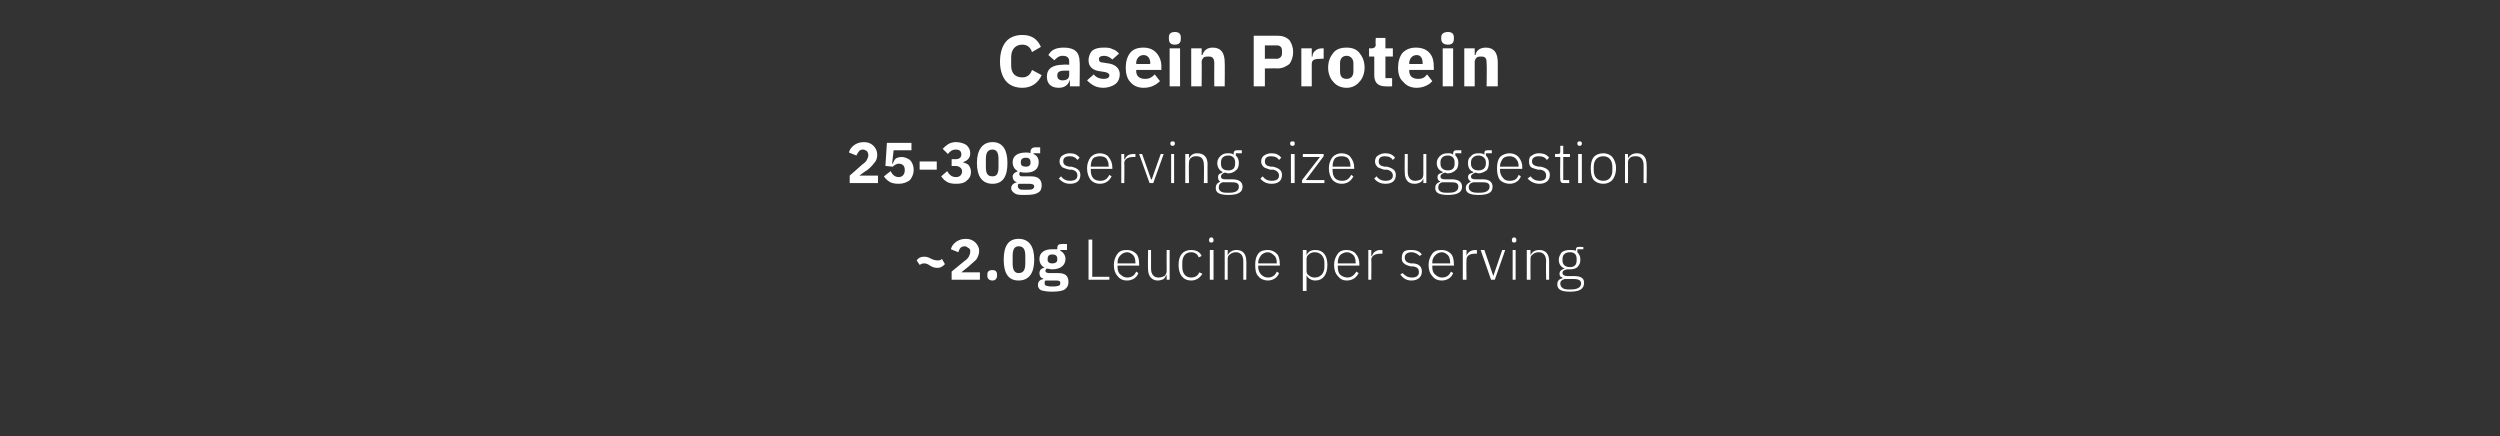 <?xml version="1.0" standalone="no"?><!DOCTYPE svg PUBLIC "-//W3C//DTD SVG 1.1//EN" "http://www.w3.org/Graphics/SVG/1.1/DTD/svg11.dtd"><svg xmlns="http://www.w3.org/2000/svg" version="1.1" width="336px" height="58.6px" viewBox="0 -4 336 58.6" style="top:-4px"><rect x="0" y="-4" width="336" height="58.6" fill="#333333" stroke="none"/>  <desc>Casein Protein 25 30g serving size suggestion ~2.0g Leucine per serving</desc>  <defs/>  <g id="Polygon115578">    <path d="M 127 31.5 C 127 31.5 126.6 30.8 126.6 30.8 C 126.4 31 126.2 31 126 31 C 125.7 31 125.4 30.9 125.2 30.8 C 124.8 30.6 124.6 30.5 124.2 30.5 C 123.7 30.5 123.4 30.7 123.2 31 C 123.2 31 123.6 31.6 123.6 31.6 C 123.8 31.5 123.9 31.4 124.2 31.4 C 124.5 31.4 124.7 31.5 125 31.7 C 125.3 31.9 125.6 32 126 32 C 126.5 32 126.8 31.7 127 31.5 Z M 131.7 32.6 L 129.2 32.6 C 129.2 32.6 130.17 31.83 130.2 31.8 C 130.5 31.5 130.9 31.2 131.2 30.9 C 131.4 30.6 131.6 30.2 131.6 29.7 C 131.6 29.3 131.4 28.9 131.1 28.6 C 130.8 28.3 130.4 28.1 129.8 28.1 C 129.2 28.1 128.8 28.3 128.5 28.5 C 128.1 28.8 127.9 29.1 127.8 29.5 C 127.8 29.5 128.8 29.9 128.8 29.9 C 128.9 29.7 128.9 29.5 129.1 29.3 C 129.2 29.2 129.4 29.1 129.7 29.1 C 129.8 29.1 130 29.2 130.1 29.3 C 130.3 29.4 130.4 29.5 130.4 29.7 C 130.4 29.7 130.4 29.8 130.4 29.8 C 130.4 30.1 130.3 30.3 130.2 30.5 C 130.1 30.7 129.9 30.9 129.6 31.1 C 129.56 31.12 127.9 32.5 127.9 32.5 L 127.9 33.6 L 131.7 33.6 L 131.7 32.6 Z M 134 33.1 C 134 33.1 134 32.9 134 32.9 C 134 32.5 133.8 32.3 133.4 32.3 C 132.9 32.3 132.7 32.5 132.7 32.9 C 132.7 32.9 132.7 33.1 132.7 33.1 C 132.7 33.4 132.9 33.7 133.4 33.7 C 133.8 33.7 134 33.4 134 33.1 Z M 139 30.9 C 139 29.1 138.3 28.1 136.9 28.1 C 135.5 28.1 134.9 29.1 134.9 30.9 C 134.9 32.7 135.5 33.7 136.9 33.7 C 138.3 33.7 139 32.7 139 30.9 Z M 136.1 31.4 C 136.1 31.4 136.1 30.4 136.1 30.4 C 136.1 29.6 136.3 29.1 136.9 29.1 C 137.6 29.1 137.8 29.6 137.8 30.4 C 137.8 30.4 137.8 31.4 137.8 31.4 C 137.8 32.2 137.6 32.7 136.9 32.7 C 136.3 32.7 136.1 32.2 136.1 31.4 Z M 142.2 32.7 C 142.2 32.7 141 32.7 141 32.7 C 140.7 32.7 140.5 32.6 140.5 32.4 C 140.5 32.3 140.6 32.1 140.7 32.1 C 140.9 32.1 141.2 32.2 141.4 32.2 C 142.6 32.2 143.2 31.6 143.2 30.8 C 143.2 30.3 142.9 29.9 142.5 29.7 C 142.47 29.66 142.5 29.6 142.5 29.6 L 143.4 29.6 L 143.4 28.8 C 143.4 28.8 142.72 28.77 142.7 28.8 C 142.3 28.8 142.1 28.9 142.1 29.4 C 142.1 29.4 142.1 29.5 142.1 29.5 C 141.9 29.5 141.7 29.5 141.4 29.5 C 140.3 29.5 139.7 30 139.7 30.8 C 139.7 31.3 139.9 31.7 140.4 32 C 140.4 32 140.4 32 140.4 32 C 140.2 32 140 32.1 139.9 32.2 C 139.8 32.3 139.7 32.5 139.7 32.7 C 139.7 33.1 139.9 33.4 140.2 33.4 C 140.2 33.4 140.2 33.5 140.2 33.5 C 139.8 33.6 139.5 33.8 139.5 34.3 C 139.5 34.6 139.6 34.8 139.9 35 C 140.2 35.1 140.7 35.2 141.4 35.2 C 142.2 35.2 142.8 35.1 143.1 34.9 C 143.5 34.6 143.6 34.3 143.6 33.9 C 143.6 33.1 143.2 32.7 142.2 32.7 Z M 142.3 34.4 C 142.2 34.4 142 34.5 141.7 34.5 C 141.7 34.5 141.2 34.5 141.2 34.5 C 140.9 34.5 140.7 34.4 140.6 34.4 C 140.4 34.3 140.4 34.2 140.4 34 C 140.4 33.9 140.4 33.8 140.5 33.7 C 140.5 33.7 141.9 33.7 141.9 33.7 C 142.4 33.7 142.5 33.8 142.5 34 C 142.5 34.2 142.5 34.3 142.3 34.4 Z M 140.8 30.9 C 140.8 30.9 140.8 30.8 140.8 30.8 C 140.8 30.4 141 30.2 141.4 30.2 C 141.9 30.2 142.1 30.4 142.1 30.8 C 142.1 30.8 142.1 30.9 142.1 30.9 C 142.1 31.2 141.9 31.4 141.4 31.4 C 141 31.4 140.8 31.2 140.8 30.9 Z M 149.1 33.6 L 149.1 33.2 L 146.8 33.2 L 146.8 28.2 L 146.3 28.2 L 146.3 33.6 L 149.1 33.6 Z M 153 32.7 C 153 32.7 152.7 32.5 152.7 32.5 C 152.5 33 152.1 33.3 151.5 33.3 C 151.1 33.3 150.8 33.1 150.6 32.9 C 150.3 32.7 150.2 32.3 150.2 31.9 C 150.2 31.89 150.2 31.7 150.2 31.7 L 153.1 31.7 C 153.1 31.7 153.12 31.49 153.1 31.5 C 153.1 30.9 153 30.4 152.7 30.1 C 152.4 29.8 152 29.6 151.5 29.6 C 150.9 29.6 150.5 29.7 150.2 30.1 C 149.9 30.5 149.7 31 149.7 31.6 C 149.7 32.3 149.9 32.8 150.2 33.1 C 150.5 33.5 150.9 33.7 151.5 33.7 C 152.2 33.7 152.8 33.3 153 32.7 Z M 152.3 30.3 C 152.5 30.5 152.6 30.9 152.6 31.3 C 152.65 31.3 152.6 31.4 152.6 31.4 L 150.2 31.4 C 150.2 31.4 150.2 31.32 150.2 31.3 C 150.2 30.9 150.3 30.6 150.6 30.3 C 150.8 30.1 151.1 29.9 151.5 29.9 C 151.8 29.9 152.1 30.1 152.3 30.3 Z M 156.8 33.6 L 157.2 33.6 L 157.2 29.6 L 156.8 29.6 C 156.8 29.6 156.78 32.41 156.8 32.4 C 156.8 32.7 156.7 32.9 156.5 33.1 C 156.3 33.2 156 33.3 155.7 33.3 C 155.1 33.3 154.7 32.9 154.7 32.1 C 154.7 32.09 154.7 29.6 154.7 29.6 L 154.3 29.6 C 154.3 29.6 154.26 32.18 154.3 32.2 C 154.3 33.1 154.8 33.7 155.6 33.7 C 155.9 33.7 156.2 33.6 156.4 33.5 C 156.6 33.3 156.7 33.1 156.7 33 C 156.75 32.96 156.8 33 156.8 33 L 156.8 33.6 Z M 161.6 32.8 C 161.6 32.8 161.2 32.6 161.2 32.6 C 161 33 160.7 33.3 160.1 33.3 C 159.3 33.3 158.9 32.7 158.9 31.9 C 158.9 31.9 158.9 31.3 158.9 31.3 C 158.9 30.5 159.3 29.9 160.1 29.9 C 160.6 29.9 161 30.2 161.1 30.6 C 161.1 30.6 161.5 30.4 161.5 30.4 C 161.3 29.9 160.8 29.6 160.1 29.6 C 159 29.6 158.4 30.3 158.4 31.6 C 158.4 32.9 159 33.7 160.1 33.7 C 160.8 33.7 161.3 33.3 161.6 32.8 Z M 163.1 28.3 C 163.1 28.3 163.1 28.2 163.1 28.2 C 163.1 28.1 163 27.9 162.8 27.9 C 162.6 27.9 162.5 28.1 162.5 28.2 C 162.5 28.2 162.5 28.3 162.5 28.3 C 162.5 28.5 162.6 28.6 162.8 28.6 C 163 28.6 163.1 28.5 163.1 28.3 Z M 162.6 33.6 L 163.1 33.6 L 163.1 29.6 L 162.6 29.6 L 162.6 33.6 Z M 165 33.6 C 165 33.6 165.01 30.82 165 30.8 C 165 30.5 165.1 30.3 165.3 30.2 C 165.5 30 165.8 29.9 166.1 29.9 C 166.7 29.9 167.1 30.3 167.1 31.1 C 167.09 31.13 167.1 33.6 167.1 33.6 L 167.5 33.6 C 167.5 33.6 167.53 31.05 167.5 31.1 C 167.5 30.1 167 29.6 166.2 29.6 C 165.6 29.6 165.2 29.9 165 30.3 C 165.03 30.27 165 30.3 165 30.3 L 165 29.6 L 164.6 29.6 L 164.6 33.6 L 165 33.6 Z M 171.9 32.7 C 171.9 32.7 171.6 32.5 171.6 32.5 C 171.4 33 171 33.3 170.4 33.3 C 170 33.3 169.7 33.1 169.5 32.9 C 169.3 32.7 169.1 32.3 169.1 31.9 C 169.13 31.89 169.1 31.7 169.1 31.7 L 172 31.7 C 172 31.7 172.05 31.49 172 31.5 C 172 30.9 171.9 30.4 171.6 30.1 C 171.3 29.8 170.9 29.6 170.4 29.6 C 169.9 29.6 169.4 29.7 169.1 30.1 C 168.8 30.5 168.7 31 168.7 31.6 C 168.7 32.3 168.8 32.8 169.1 33.1 C 169.4 33.5 169.9 33.7 170.4 33.7 C 171.1 33.7 171.7 33.3 171.9 32.7 Z M 171.2 30.3 C 171.5 30.5 171.6 30.9 171.6 31.3 C 171.57 31.3 171.6 31.4 171.6 31.4 L 169.1 31.4 C 169.1 31.4 169.13 31.32 169.1 31.3 C 169.1 30.9 169.3 30.6 169.5 30.3 C 169.7 30.1 170 29.9 170.4 29.9 C 170.7 29.9 171 30.1 171.2 30.3 Z M 175.1 35.1 L 175.6 35.1 L 175.6 33 C 175.6 33 175.6 32.96 175.6 33 C 175.8 33.4 176.2 33.7 176.8 33.7 C 177.8 33.7 178.4 32.9 178.4 31.6 C 178.4 30.3 177.8 29.6 176.8 29.6 C 176.2 29.6 175.8 29.8 175.6 30.3 C 175.6 30.28 175.6 30.3 175.6 30.3 L 175.6 29.6 L 175.1 29.6 L 175.1 35.1 Z M 175.9 33 C 175.7 32.9 175.6 32.7 175.6 32.4 C 175.6 32.4 175.6 30.8 175.6 30.8 C 175.6 30.6 175.7 30.3 175.9 30.2 C 176.1 30 176.4 29.9 176.7 29.9 C 177.5 29.9 178 30.5 178 31.3 C 178 31.3 178 31.9 178 31.9 C 178 32.7 177.5 33.3 176.7 33.3 C 176.4 33.3 176.1 33.2 175.9 33 Z M 182.6 32.7 C 182.6 32.7 182.3 32.5 182.3 32.5 C 182 33 181.6 33.3 181.1 33.3 C 180.7 33.3 180.3 33.1 180.1 32.9 C 179.9 32.7 179.8 32.3 179.8 31.9 C 179.78 31.89 179.8 31.7 179.8 31.7 L 182.7 31.7 C 182.7 31.7 182.7 31.49 182.7 31.5 C 182.7 30.9 182.5 30.4 182.2 30.1 C 182 29.8 181.5 29.6 181 29.6 C 180.5 29.6 180.1 29.7 179.8 30.1 C 179.5 30.5 179.3 31 179.3 31.6 C 179.3 32.3 179.5 32.8 179.8 33.1 C 180.1 33.5 180.5 33.7 181 33.7 C 181.8 33.7 182.3 33.3 182.6 32.7 Z M 181.9 30.3 C 182.1 30.5 182.2 30.9 182.2 31.3 C 182.22 31.3 182.2 31.4 182.2 31.4 L 179.8 31.4 C 179.8 31.4 179.78 31.32 179.8 31.3 C 179.8 30.9 179.9 30.6 180.1 30.3 C 180.3 30.1 180.7 29.9 181 29.9 C 181.4 29.9 181.7 30.1 181.9 30.3 Z M 184.3 33.6 C 184.3 33.6 184.33 30.89 184.3 30.9 C 184.3 30.4 184.8 30.1 185.5 30.1 C 185.45 30.08 185.8 30.1 185.8 30.1 L 185.8 29.6 C 185.8 29.6 185.54 29.64 185.5 29.6 C 184.9 29.6 184.5 30 184.4 30.4 C 184.36 30.35 184.3 30.4 184.3 30.4 L 184.3 29.6 L 183.9 29.6 L 183.9 33.6 L 184.3 33.6 Z M 191.1 32.5 C 191.1 31.9 190.8 31.5 190 31.4 C 190 31.4 189.6 31.4 189.6 31.4 C 189.1 31.3 188.8 31.1 188.8 30.6 C 188.8 30.2 189.1 29.9 189.7 29.9 C 190.2 29.9 190.6 30.2 190.8 30.4 C 190.8 30.4 191.1 30.2 191.1 30.2 C 190.8 29.8 190.4 29.6 189.7 29.6 C 189.3 29.6 189 29.6 188.7 29.8 C 188.5 30 188.4 30.3 188.4 30.7 C 188.4 31 188.5 31.3 188.7 31.4 C 188.9 31.6 189.2 31.7 189.6 31.8 C 189.6 31.8 189.9 31.8 189.9 31.8 C 190.5 31.9 190.7 32.1 190.7 32.6 C 190.7 33 190.4 33.3 189.8 33.3 C 189.2 33.3 188.9 33.1 188.5 32.7 C 188.5 32.7 188.2 32.9 188.2 32.9 C 188.6 33.4 189 33.7 189.7 33.7 C 190.6 33.7 191.1 33.2 191.1 32.5 Z M 195.3 32.7 C 195.3 32.7 195 32.5 195 32.5 C 194.8 33 194.4 33.3 193.8 33.3 C 193.4 33.3 193.1 33.1 192.9 32.9 C 192.6 32.7 192.5 32.3 192.5 31.9 C 192.51 31.89 192.5 31.7 192.5 31.7 L 195.4 31.7 C 195.4 31.7 195.43 31.49 195.4 31.5 C 195.4 30.9 195.3 30.4 195 30.1 C 194.7 29.8 194.3 29.6 193.8 29.6 C 193.2 29.6 192.8 29.7 192.5 30.1 C 192.2 30.5 192 31 192 31.6 C 192 32.3 192.2 32.8 192.5 33.1 C 192.8 33.5 193.2 33.7 193.8 33.7 C 194.5 33.7 195.1 33.3 195.3 32.7 Z M 194.6 30.3 C 194.8 30.5 194.9 30.9 194.9 31.3 C 194.95 31.3 194.9 31.4 194.9 31.4 L 192.5 31.4 C 192.5 31.4 192.51 31.32 192.5 31.3 C 192.5 30.9 192.6 30.6 192.9 30.3 C 193.1 30.1 193.4 29.9 193.8 29.9 C 194.1 29.9 194.4 30.1 194.6 30.3 Z M 197.1 33.6 C 197.1 33.6 197.06 30.89 197.1 30.9 C 197.1 30.4 197.5 30.1 198.2 30.1 C 198.18 30.08 198.5 30.1 198.5 30.1 L 198.5 29.6 C 198.5 29.6 198.27 29.64 198.3 29.6 C 197.6 29.6 197.2 30 197.1 30.4 C 197.09 30.35 197.1 30.4 197.1 30.4 L 197.1 29.6 L 196.6 29.6 L 196.6 33.6 L 197.1 33.6 Z M 200.4 33.6 L 200.9 33.6 L 202.3 29.6 L 201.9 29.6 L 200.7 33.1 L 200.7 33.1 L 199.5 29.6 L 199 29.6 L 200.4 33.6 Z M 203.8 28.3 C 203.8 28.3 203.8 28.2 203.8 28.2 C 203.8 28.1 203.7 27.9 203.5 27.9 C 203.3 27.9 203.2 28.1 203.2 28.2 C 203.2 28.2 203.2 28.3 203.2 28.3 C 203.2 28.5 203.3 28.6 203.5 28.6 C 203.7 28.6 203.8 28.5 203.8 28.3 Z M 203.3 33.6 L 203.7 33.6 L 203.7 29.6 L 203.3 29.6 L 203.3 33.6 Z M 205.7 33.6 C 205.7 33.6 205.68 30.82 205.7 30.8 C 205.7 30.5 205.8 30.3 206 30.2 C 206.2 30 206.5 29.9 206.8 29.9 C 207.4 29.9 207.8 30.3 207.8 31.1 C 207.76 31.13 207.8 33.6 207.8 33.6 L 208.2 33.6 C 208.2 33.6 208.2 31.05 208.2 31.1 C 208.2 30.1 207.7 29.6 206.9 29.6 C 206.2 29.6 205.9 29.9 205.7 30.3 C 205.71 30.27 205.7 30.3 205.7 30.3 L 205.7 29.6 L 205.2 29.6 L 205.2 33.6 L 205.7 33.6 Z M 211.5 33.1 C 211.5 33.1 210.6 33.1 210.6 33.1 C 210.2 33.1 210 32.9 210 32.7 C 210 32.4 210.2 32.3 210.6 32.2 C 210.7 32.2 210.8 32.2 211 32.2 C 211.4 32.2 211.8 32.1 212 31.9 C 212.3 31.6 212.4 31.3 212.4 30.9 C 212.4 30.5 212.3 30.2 212 29.9 C 212 29.91 212 29.5 212 29.5 L 212.8 29.5 L 212.8 29.2 C 212.8 29.2 212.13 29.15 212.1 29.2 C 211.9 29.2 211.8 29.3 211.8 29.6 C 211.8 29.6 211.8 29.7 211.8 29.7 C 211.5 29.6 211.3 29.6 211 29.6 C 210.5 29.6 210.2 29.7 209.9 29.9 C 209.7 30.2 209.5 30.5 209.5 30.9 C 209.5 31.5 209.8 31.9 210.3 32.1 C 210.3 32.1 210.3 32.1 210.3 32.1 C 209.9 32.2 209.6 32.4 209.6 32.8 C 209.6 33.1 209.7 33.2 210 33.3 C 210 33.3 210 33.4 210 33.4 C 209.5 33.5 209.3 33.8 209.3 34.2 C 209.3 34.9 209.8 35.2 211 35.2 C 212.2 35.2 212.9 34.9 212.9 34 C 212.9 33.4 212.5 33.1 211.5 33.1 Z M 211.2 34.9 C 211.2 34.9 210.7 34.9 210.7 34.9 C 210 34.9 209.7 34.5 209.7 34.1 C 209.7 33.8 209.9 33.6 210.3 33.5 C 210.3 33.5 211.5 33.5 211.5 33.5 C 212.2 33.5 212.5 33.7 212.5 34.1 C 212.5 34.6 212 34.9 211.2 34.9 Z M 210 31 C 210 31 210 30.8 210 30.8 C 210 30.2 210.4 29.9 211 29.9 C 211.6 29.9 211.9 30.2 211.9 30.8 C 211.9 30.8 211.9 31 211.9 31 C 211.9 31.6 211.6 31.9 211 31.9 C 210.4 31.9 210 31.6 210 31 Z " stroke="none" fill="#fff"/>  </g>  <g id="Polygon115577">    <path d="M 118 19.6 L 115.5 19.6 C 115.5 19.6 116.49 18.86 116.5 18.9 C 116.9 18.6 117.2 18.3 117.5 17.9 C 117.8 17.6 117.9 17.2 117.9 16.8 C 117.9 16.3 117.7 15.9 117.4 15.6 C 117.1 15.3 116.7 15.1 116.1 15.1 C 115.5 15.1 115.1 15.3 114.8 15.5 C 114.4 15.8 114.2 16.1 114.1 16.5 C 114.1 16.5 115.1 16.9 115.1 16.9 C 115.2 16.7 115.3 16.5 115.4 16.4 C 115.5 16.2 115.7 16.1 116 16.1 C 116.2 16.1 116.3 16.2 116.5 16.3 C 116.6 16.4 116.7 16.6 116.7 16.8 C 116.7 16.8 116.7 16.9 116.7 16.9 C 116.7 17.1 116.6 17.3 116.5 17.5 C 116.4 17.7 116.2 17.9 115.9 18.1 C 115.88 18.14 114.2 19.6 114.2 19.6 L 114.2 20.6 L 118 20.6 L 118 19.6 Z M 122.5 15.2 L 119.2 15.2 L 119 18.3 C 119 18.3 119.96 18.41 120 18.4 C 120.1 18.3 120.4 18 120.8 18 C 121.3 18 121.6 18.3 121.6 18.8 C 121.6 18.8 121.6 18.9 121.6 18.9 C 121.6 19.4 121.3 19.8 120.8 19.8 C 120.2 19.8 119.9 19.4 119.7 19 C 119.7 19 118.8 19.7 118.8 19.7 C 119 20 119.2 20.2 119.5 20.4 C 119.8 20.6 120.2 20.7 120.8 20.7 C 121.4 20.7 121.9 20.5 122.3 20.2 C 122.6 19.8 122.8 19.4 122.8 18.8 C 122.8 18.3 122.6 17.8 122.3 17.5 C 122 17.3 121.6 17.1 121.2 17.1 C 120.8 17.1 120.6 17.2 120.4 17.3 C 120.2 17.5 120.1 17.7 120 18 C 120.01 17.95 119.9 18 119.9 18 L 120.1 16.2 L 122.5 16.2 L 122.5 15.2 Z M 125.9 18.8 L 125.9 17.7 L 123.6 17.7 L 123.6 18.8 L 125.9 18.8 Z M 127.9 17.4 L 127.9 18.3 C 127.9 18.3 128.36 18.33 128.4 18.3 C 128.9 18.3 129.3 18.6 129.3 19 C 129.3 19 129.3 19 129.3 19 C 129.3 19.5 129 19.8 128.5 19.8 C 127.9 19.8 127.6 19.5 127.3 19 C 127.3 19 126.5 19.7 126.5 19.7 C 126.7 20 126.9 20.2 127.2 20.4 C 127.5 20.6 127.9 20.7 128.5 20.7 C 129.1 20.7 129.6 20.6 129.9 20.3 C 130.3 20 130.5 19.6 130.5 19.1 C 130.5 18.8 130.4 18.5 130.2 18.2 C 130 18 129.7 17.9 129.4 17.8 C 129.4 17.8 129.4 17.8 129.4 17.8 C 129.7 17.7 129.9 17.6 130.1 17.4 C 130.3 17.2 130.4 16.9 130.4 16.6 C 130.4 16.1 130.2 15.8 129.9 15.5 C 129.6 15.3 129.1 15.1 128.5 15.1 C 128.1 15.1 127.7 15.2 127.4 15.4 C 127.1 15.6 126.9 15.8 126.7 16 C 126.7 16 127.4 16.7 127.4 16.7 C 127.7 16.3 128 16.1 128.5 16.1 C 128.9 16.1 129.2 16.3 129.2 16.7 C 129.2 16.7 129.2 16.8 129.2 16.8 C 129.2 17.1 129 17.4 128.4 17.4 C 128.38 17.37 127.9 17.4 127.9 17.4 Z M 135.4 17.9 C 135.4 16.2 134.8 15.1 133.4 15.1 C 132 15.1 131.3 16.2 131.3 17.9 C 131.3 19.7 132 20.7 133.4 20.7 C 134.8 20.7 135.4 19.7 135.4 17.9 Z M 132.5 18.4 C 132.5 18.4 132.5 17.4 132.5 17.4 C 132.5 16.6 132.7 16.1 133.4 16.1 C 134 16.1 134.2 16.6 134.2 17.4 C 134.2 17.4 134.2 18.4 134.2 18.4 C 134.2 19.3 134 19.7 133.4 19.7 C 132.7 19.7 132.5 19.3 132.5 18.4 Z M 138.6 19.7 C 138.6 19.7 137.4 19.7 137.4 19.7 C 137.1 19.7 137 19.6 137 19.4 C 137 19.3 137 19.2 137.1 19.1 C 137.4 19.2 137.6 19.2 137.9 19.2 C 139 19.2 139.6 18.7 139.6 17.8 C 139.6 17.3 139.4 16.9 138.9 16.7 C 138.89 16.69 138.9 16.6 138.9 16.6 L 139.8 16.6 L 139.8 15.8 C 139.8 15.8 139.15 15.8 139.1 15.8 C 138.8 15.8 138.5 16 138.5 16.4 C 138.5 16.4 138.5 16.6 138.5 16.6 C 138.3 16.5 138.1 16.5 137.9 16.5 C 136.7 16.5 136.1 17 136.1 17.8 C 136.1 18.4 136.4 18.8 136.8 19 C 136.8 19 136.8 19 136.8 19 C 136.7 19.1 136.5 19.1 136.3 19.3 C 136.2 19.4 136.1 19.5 136.1 19.7 C 136.1 20.1 136.3 20.4 136.7 20.5 C 136.7 20.5 136.7 20.5 136.7 20.5 C 136.2 20.6 135.9 20.9 135.9 21.3 C 135.9 21.6 136.1 21.8 136.4 22 C 136.7 22.2 137.1 22.2 137.8 22.2 C 138.7 22.2 139.2 22.1 139.5 21.9 C 139.9 21.7 140 21.3 140 20.9 C 140 20.2 139.6 19.7 138.6 19.7 Z M 138.8 21.4 C 138.6 21.5 138.4 21.5 138.1 21.5 C 138.1 21.5 137.6 21.5 137.6 21.5 C 137.3 21.5 137.1 21.5 137 21.4 C 136.9 21.3 136.8 21.2 136.8 21.1 C 136.8 20.9 136.8 20.8 136.9 20.7 C 136.9 20.7 138.3 20.7 138.3 20.7 C 138.8 20.7 139 20.8 139 21.1 C 139 21.2 138.9 21.3 138.8 21.4 Z M 137.2 17.9 C 137.2 17.9 137.2 17.8 137.2 17.8 C 137.2 17.4 137.4 17.2 137.9 17.2 C 138.3 17.2 138.5 17.4 138.5 17.8 C 138.5 17.8 138.5 17.9 138.5 17.9 C 138.5 18.2 138.3 18.4 137.9 18.4 C 137.4 18.4 137.2 18.2 137.2 17.9 Z M 145.2 19.5 C 145.2 18.9 144.8 18.6 144 18.4 C 144 18.4 143.7 18.4 143.7 18.4 C 143.2 18.3 142.9 18.1 142.9 17.7 C 142.9 17.2 143.2 17 143.8 17 C 144.3 17 144.6 17.2 144.8 17.5 C 144.8 17.5 145.1 17.2 145.1 17.2 C 144.8 16.8 144.4 16.6 143.8 16.6 C 143.4 16.6 143.1 16.7 142.8 16.9 C 142.6 17 142.4 17.3 142.4 17.7 C 142.4 18.1 142.6 18.3 142.8 18.5 C 143 18.6 143.3 18.7 143.7 18.8 C 143.7 18.8 144 18.8 144 18.8 C 144.6 18.9 144.8 19.2 144.8 19.6 C 144.8 20.1 144.4 20.3 143.8 20.3 C 143.3 20.3 142.9 20.1 142.6 19.7 C 142.6 19.7 142.3 20 142.3 20 C 142.7 20.4 143.1 20.7 143.8 20.7 C 144.7 20.7 145.2 20.3 145.2 19.5 Z M 149.4 19.7 C 149.4 19.7 149.1 19.5 149.1 19.5 C 148.8 20.1 148.4 20.3 147.9 20.3 C 147.5 20.3 147.1 20.2 146.9 19.9 C 146.7 19.7 146.6 19.3 146.6 18.9 C 146.59 18.92 146.6 18.7 146.6 18.7 L 149.5 18.7 C 149.5 18.7 149.5 18.52 149.5 18.5 C 149.5 17.9 149.3 17.5 149 17.1 C 148.8 16.8 148.3 16.6 147.8 16.6 C 147.3 16.6 146.9 16.8 146.6 17.1 C 146.3 17.5 146.1 18 146.1 18.6 C 146.1 19.3 146.3 19.8 146.6 20.2 C 146.9 20.5 147.3 20.7 147.8 20.7 C 148.6 20.7 149.1 20.3 149.4 19.7 Z M 148.7 17.3 C 148.9 17.6 149 17.9 149 18.3 C 149.03 18.33 149 18.4 149 18.4 L 146.6 18.4 C 146.6 18.4 146.59 18.35 146.6 18.4 C 146.6 17.9 146.7 17.6 146.9 17.3 C 147.1 17.1 147.5 17 147.8 17 C 148.2 17 148.5 17.1 148.7 17.3 Z M 151.1 20.6 C 151.1 20.6 151.14 17.92 151.1 17.9 C 151.1 17.4 151.6 17.1 152.3 17.1 C 152.26 17.1 152.6 17.1 152.6 17.1 L 152.6 16.7 C 152.6 16.7 152.34 16.67 152.3 16.7 C 151.7 16.7 151.3 17 151.2 17.4 C 151.17 17.38 151.1 17.4 151.1 17.4 L 151.1 16.7 L 150.7 16.7 L 150.7 20.6 L 151.1 20.6 Z M 154.5 20.6 L 155 20.6 L 156.4 16.7 L 156 16.7 L 154.8 20.1 L 154.7 20.1 L 153.5 16.7 L 153.1 16.7 L 154.5 20.6 Z M 157.9 15.3 C 157.9 15.3 157.9 15.2 157.9 15.2 C 157.9 15.1 157.8 15 157.6 15 C 157.4 15 157.3 15.1 157.3 15.2 C 157.3 15.2 157.3 15.3 157.3 15.3 C 157.3 15.5 157.4 15.6 157.6 15.6 C 157.8 15.6 157.9 15.5 157.9 15.3 Z M 157.4 20.6 L 157.8 20.6 L 157.8 16.7 L 157.4 16.7 L 157.4 20.6 Z M 159.8 20.6 C 159.8 20.6 159.76 17.84 159.8 17.8 C 159.8 17.6 159.9 17.3 160.1 17.2 C 160.3 17 160.6 17 160.8 17 C 161.5 17 161.8 17.4 161.8 18.2 C 161.84 18.16 161.8 20.6 161.8 20.6 L 162.3 20.6 C 162.3 20.6 162.28 18.08 162.3 18.1 C 162.3 17.1 161.8 16.6 160.9 16.6 C 160.3 16.6 160 16.9 159.8 17.3 C 159.78 17.3 159.8 17.3 159.8 17.3 L 159.8 16.7 L 159.3 16.7 L 159.3 20.6 L 159.8 20.6 Z M 165.6 20.1 C 165.6 20.1 164.7 20.1 164.7 20.1 C 164.3 20.1 164.1 20 164.1 19.7 C 164.1 19.5 164.3 19.3 164.6 19.2 C 164.8 19.2 164.9 19.3 165.1 19.3 C 165.5 19.3 165.9 19.1 166.1 18.9 C 166.4 18.7 166.5 18.3 166.5 17.9 C 166.5 17.5 166.4 17.2 166.1 16.9 C 166.08 16.94 166.1 16.6 166.1 16.6 L 166.9 16.6 L 166.9 16.2 C 166.9 16.2 166.2 16.18 166.2 16.2 C 166 16.2 165.8 16.3 165.8 16.6 C 165.8 16.6 165.8 16.8 165.8 16.8 C 165.6 16.6 165.3 16.6 165 16.6 C 164.6 16.6 164.3 16.7 164 17 C 163.8 17.2 163.6 17.5 163.6 17.9 C 163.6 18.5 163.9 18.9 164.3 19.1 C 164.3 19.1 164.3 19.2 164.3 19.2 C 164 19.3 163.7 19.4 163.7 19.8 C 163.7 20.1 163.8 20.3 164 20.4 C 164 20.4 164 20.4 164 20.4 C 163.6 20.6 163.4 20.8 163.4 21.3 C 163.4 21.9 163.9 22.2 165.1 22.2 C 166.3 22.2 167 21.9 167 21.1 C 167 20.5 166.6 20.1 165.6 20.1 Z M 165.3 21.9 C 165.3 21.9 164.8 21.9 164.8 21.9 C 164.1 21.9 163.8 21.6 163.8 21.2 C 163.8 20.8 164 20.6 164.3 20.5 C 164.3 20.5 165.6 20.5 165.6 20.5 C 166.3 20.5 166.5 20.7 166.5 21.1 C 166.5 21.6 166.1 21.9 165.3 21.9 Z M 164.1 18 C 164.1 18 164.1 17.8 164.1 17.8 C 164.1 17.3 164.4 16.9 165.1 16.9 C 165.7 16.9 166 17.3 166 17.8 C 166 17.8 166 18 166 18 C 166 18.6 165.7 18.9 165.1 18.9 C 164.4 18.9 164.1 18.6 164.1 18 Z M 172.3 19.5 C 172.3 18.9 171.9 18.6 171.1 18.4 C 171.1 18.4 170.8 18.4 170.8 18.4 C 170.2 18.3 170 18.1 170 17.7 C 170 17.2 170.3 17 170.8 17 C 171.4 17 171.7 17.2 171.9 17.5 C 171.9 17.5 172.2 17.2 172.2 17.2 C 171.9 16.8 171.5 16.6 170.9 16.6 C 170.5 16.6 170.2 16.7 169.9 16.9 C 169.7 17 169.5 17.3 169.5 17.7 C 169.5 18.1 169.7 18.3 169.9 18.5 C 170.1 18.6 170.4 18.7 170.7 18.8 C 170.7 18.8 171.1 18.8 171.1 18.8 C 171.6 18.9 171.9 19.2 171.9 19.6 C 171.9 20.1 171.5 20.3 170.9 20.3 C 170.4 20.3 170 20.1 169.7 19.7 C 169.7 19.7 169.4 20 169.4 20 C 169.7 20.4 170.2 20.7 170.9 20.7 C 171.8 20.7 172.3 20.3 172.3 19.5 Z M 174 15.3 C 174 15.3 174 15.2 174 15.2 C 174 15.1 174 15 173.7 15 C 173.5 15 173.4 15.1 173.4 15.2 C 173.4 15.2 173.4 15.3 173.4 15.3 C 173.4 15.5 173.5 15.6 173.7 15.6 C 174 15.6 174 15.5 174 15.3 Z M 173.5 20.6 L 174 20.6 L 174 16.7 L 173.5 16.7 L 173.5 20.6 Z M 178 20.6 L 178 20.2 L 175.5 20.2 L 177.9 17 L 177.9 16.7 L 175.1 16.7 L 175.1 17.1 L 177.4 17.1 L 175 20.2 L 175 20.6 L 178 20.6 Z M 181.9 19.7 C 181.9 19.7 181.6 19.5 181.6 19.5 C 181.3 20.1 180.9 20.3 180.4 20.3 C 180 20.3 179.6 20.2 179.4 19.9 C 179.2 19.7 179.1 19.3 179.1 18.9 C 179.07 18.92 179.1 18.7 179.1 18.7 L 182 18.7 C 182 18.7 181.99 18.52 182 18.5 C 182 17.9 181.8 17.5 181.5 17.1 C 181.3 16.8 180.8 16.6 180.3 16.6 C 179.8 16.6 179.4 16.8 179.1 17.1 C 178.8 17.5 178.6 18 178.6 18.6 C 178.6 19.3 178.8 19.8 179.1 20.2 C 179.4 20.5 179.8 20.7 180.3 20.7 C 181.1 20.7 181.6 20.3 181.9 19.7 Z M 181.2 17.3 C 181.4 17.6 181.5 17.9 181.5 18.3 C 181.51 18.33 181.5 18.4 181.5 18.4 L 179.1 18.4 C 179.1 18.4 179.07 18.35 179.1 18.4 C 179.1 17.9 179.2 17.6 179.4 17.3 C 179.6 17.1 179.9 17 180.3 17 C 180.7 17 181 17.1 181.2 17.3 Z M 187.6 19.5 C 187.6 18.9 187.2 18.6 186.4 18.4 C 186.4 18.4 186.1 18.4 186.1 18.4 C 185.5 18.3 185.3 18.1 185.3 17.7 C 185.3 17.2 185.6 17 186.1 17 C 186.7 17 187 17.2 187.2 17.5 C 187.2 17.5 187.5 17.2 187.5 17.2 C 187.2 16.8 186.8 16.6 186.2 16.6 C 185.8 16.6 185.5 16.7 185.2 16.9 C 185 17 184.8 17.3 184.8 17.7 C 184.8 18.1 185 18.3 185.2 18.5 C 185.4 18.6 185.7 18.7 186 18.8 C 186 18.8 186.4 18.8 186.4 18.8 C 186.9 18.9 187.2 19.2 187.2 19.6 C 187.2 20.1 186.8 20.3 186.2 20.3 C 185.7 20.3 185.3 20.1 185 19.7 C 185 19.7 184.7 20 184.7 20 C 185 20.4 185.5 20.7 186.2 20.7 C 187.1 20.7 187.6 20.3 187.6 19.5 Z M 191.3 20.6 L 191.7 20.6 L 191.7 16.7 L 191.3 16.7 C 191.3 16.7 191.29 19.44 191.3 19.4 C 191.3 19.7 191.2 20 191 20.1 C 190.8 20.2 190.5 20.3 190.2 20.3 C 189.6 20.3 189.2 19.9 189.2 19.1 C 189.21 19.12 189.2 16.7 189.2 16.7 L 188.8 16.7 C 188.8 16.7 188.77 19.21 188.8 19.2 C 188.8 20.2 189.3 20.7 190.1 20.7 C 190.5 20.7 190.7 20.6 190.9 20.5 C 191.1 20.4 191.2 20.2 191.3 20 C 191.26 19.99 191.3 20 191.3 20 L 191.3 20.6 Z M 195.1 20.1 C 195.1 20.1 194.2 20.1 194.2 20.1 C 193.8 20.1 193.6 20 193.6 19.7 C 193.6 19.5 193.8 19.3 194.2 19.2 C 194.3 19.2 194.4 19.3 194.6 19.3 C 195 19.3 195.4 19.1 195.6 18.9 C 195.9 18.7 196 18.3 196 17.9 C 196 17.5 195.9 17.2 195.6 16.9 C 195.59 16.94 195.6 16.6 195.6 16.6 L 196.4 16.6 L 196.4 16.2 C 196.4 16.2 195.71 16.18 195.7 16.2 C 195.5 16.2 195.3 16.3 195.3 16.6 C 195.3 16.6 195.3 16.8 195.3 16.8 C 195.1 16.6 194.9 16.6 194.6 16.6 C 194.1 16.6 193.8 16.7 193.5 17 C 193.3 17.2 193.1 17.5 193.1 17.9 C 193.1 18.5 193.4 18.9 193.9 19.1 C 193.9 19.1 193.9 19.2 193.9 19.2 C 193.5 19.3 193.2 19.4 193.2 19.8 C 193.2 20.1 193.3 20.3 193.6 20.4 C 193.6 20.4 193.6 20.4 193.6 20.4 C 193.1 20.6 192.9 20.8 192.9 21.3 C 192.9 21.9 193.4 22.2 194.6 22.2 C 195.8 22.2 196.5 21.9 196.5 21.1 C 196.5 20.5 196.1 20.1 195.1 20.1 Z M 194.8 21.9 C 194.8 21.9 194.3 21.9 194.3 21.9 C 193.6 21.9 193.3 21.6 193.3 21.2 C 193.3 20.8 193.5 20.6 193.8 20.5 C 193.8 20.5 195.1 20.5 195.1 20.5 C 195.8 20.5 196 20.7 196 21.1 C 196 21.6 195.6 21.9 194.8 21.9 Z M 193.6 18 C 193.6 18 193.6 17.8 193.6 17.8 C 193.6 17.3 193.9 16.9 194.6 16.9 C 195.2 16.9 195.5 17.3 195.5 17.8 C 195.5 17.8 195.5 18 195.5 18 C 195.5 18.6 195.2 18.9 194.6 18.9 C 194 18.9 193.6 18.6 193.6 18 Z M 199.3 20.1 C 199.3 20.1 198.3 20.1 198.3 20.1 C 197.9 20.1 197.7 20 197.7 19.7 C 197.7 19.5 198 19.3 198.3 19.2 C 198.4 19.2 198.6 19.3 198.7 19.3 C 199.1 19.3 199.5 19.1 199.8 18.9 C 200 18.7 200.1 18.3 200.1 17.9 C 200.1 17.5 200 17.2 199.7 16.9 C 199.73 16.94 199.7 16.6 199.7 16.6 L 200.5 16.6 L 200.5 16.2 C 200.5 16.2 199.85 16.18 199.9 16.2 C 199.6 16.2 199.5 16.3 199.5 16.6 C 199.5 16.6 199.5 16.8 199.5 16.8 C 199.3 16.6 199 16.6 198.7 16.6 C 198.3 16.6 197.9 16.7 197.7 17 C 197.4 17.2 197.3 17.5 197.3 17.9 C 197.3 18.5 197.5 18.9 198 19.1 C 198 19.1 198 19.2 198 19.2 C 197.6 19.3 197.3 19.4 197.3 19.8 C 197.3 20.1 197.5 20.3 197.7 20.4 C 197.7 20.4 197.7 20.4 197.7 20.4 C 197.3 20.6 197 20.8 197 21.3 C 197 21.9 197.5 22.2 198.7 22.2 C 200 22.2 200.6 21.9 200.6 21.1 C 200.6 20.5 200.2 20.1 199.3 20.1 Z M 199 21.9 C 199 21.9 198.5 21.9 198.5 21.9 C 197.8 21.9 197.4 21.6 197.4 21.2 C 197.4 20.8 197.6 20.6 198 20.5 C 198 20.5 199.3 20.5 199.3 20.5 C 200 20.5 200.2 20.7 200.2 21.1 C 200.2 21.6 199.7 21.9 199 21.9 Z M 197.7 18 C 197.7 18 197.7 17.8 197.7 17.8 C 197.7 17.3 198.1 16.9 198.7 16.9 C 199.3 16.9 199.7 17.3 199.7 17.8 C 199.7 17.8 199.7 18 199.7 18 C 199.7 18.6 199.3 18.9 198.7 18.9 C 198.1 18.9 197.7 18.6 197.7 18 Z M 204.4 19.7 C 204.4 19.7 204.1 19.5 204.1 19.5 C 203.9 20.1 203.5 20.3 202.9 20.3 C 202.5 20.3 202.2 20.2 202 19.9 C 201.8 19.7 201.6 19.3 201.6 18.9 C 201.63 18.92 201.6 18.7 201.6 18.7 L 204.6 18.7 C 204.6 18.7 204.55 18.52 204.6 18.5 C 204.6 17.9 204.4 17.5 204.1 17.1 C 203.8 16.8 203.4 16.6 202.9 16.6 C 202.4 16.6 201.9 16.8 201.6 17.1 C 201.3 17.5 201.2 18 201.2 18.6 C 201.2 19.3 201.3 19.8 201.6 20.2 C 201.9 20.5 202.4 20.7 202.9 20.7 C 203.6 20.7 204.2 20.3 204.4 19.7 Z M 203.7 17.3 C 204 17.6 204.1 17.9 204.1 18.3 C 204.07 18.33 204.1 18.4 204.1 18.4 L 201.6 18.4 C 201.6 18.4 201.63 18.35 201.6 18.4 C 201.6 17.9 201.8 17.6 202 17.3 C 202.2 17.1 202.5 17 202.9 17 C 203.2 17 203.5 17.1 203.7 17.3 Z M 208.3 19.5 C 208.3 18.9 207.9 18.6 207.1 18.4 C 207.1 18.4 206.8 18.4 206.8 18.4 C 206.2 18.3 205.9 18.1 205.9 17.7 C 205.9 17.2 206.3 17 206.8 17 C 207.4 17 207.7 17.2 207.9 17.5 C 207.9 17.5 208.2 17.2 208.2 17.2 C 207.9 16.8 207.5 16.6 206.8 16.6 C 206.5 16.6 206.1 16.7 205.9 16.9 C 205.6 17 205.5 17.3 205.5 17.7 C 205.5 18.1 205.6 18.3 205.8 18.5 C 206 18.6 206.3 18.7 206.7 18.8 C 206.7 18.8 207 18.8 207 18.8 C 207.6 18.9 207.8 19.2 207.8 19.6 C 207.8 20.1 207.5 20.3 206.9 20.3 C 206.4 20.3 206 20.1 205.7 19.7 C 205.7 19.7 205.3 20 205.3 20 C 205.7 20.4 206.2 20.7 206.9 20.7 C 207.7 20.7 208.3 20.3 208.3 19.5 Z M 210.9 20.6 L 210.9 20.2 L 210.1 20.2 L 210.1 17.1 L 211 17.1 L 211 16.7 L 210.1 16.7 L 210.1 15.6 L 209.7 15.6 C 209.7 15.6 209.69 16.37 209.7 16.4 C 209.7 16.6 209.6 16.7 209.4 16.7 C 209.42 16.67 209 16.7 209 16.7 L 209 17.1 L 209.7 17.1 C 209.7 17.1 209.66 20.13 209.7 20.1 C 209.7 20.4 209.8 20.6 210.1 20.6 C 210.14 20.62 210.9 20.6 210.9 20.6 Z M 212.6 15.3 C 212.6 15.3 212.6 15.2 212.6 15.2 C 212.6 15.1 212.5 15 212.3 15 C 212.1 15 212 15.1 212 15.2 C 212 15.2 212 15.3 212 15.3 C 212 15.5 212.1 15.6 212.3 15.6 C 212.5 15.6 212.6 15.5 212.6 15.3 Z M 212.1 20.6 L 212.6 20.6 L 212.6 16.7 L 212.1 16.7 L 212.1 20.6 Z M 216.7 20.2 C 217 19.8 217.2 19.3 217.2 18.6 C 217.2 18 217 17.5 216.7 17.1 C 216.4 16.8 216 16.6 215.5 16.6 C 214.9 16.6 214.5 16.8 214.2 17.1 C 213.9 17.5 213.8 18 213.8 18.6 C 213.8 19.3 213.9 19.8 214.2 20.2 C 214.5 20.5 214.9 20.7 215.5 20.7 C 216 20.7 216.4 20.5 216.7 20.2 Z M 214.2 18.9 C 214.2 18.9 214.2 18.4 214.2 18.4 C 214.2 17.5 214.7 17 215.5 17 C 216.2 17 216.7 17.5 216.7 18.4 C 216.7 18.4 216.7 18.9 216.7 18.9 C 216.7 19.8 216.2 20.3 215.5 20.3 C 214.7 20.3 214.2 19.8 214.2 18.9 Z M 218.8 20.6 C 218.8 20.6 218.82 17.84 218.8 17.8 C 218.8 17.6 218.9 17.3 219.1 17.2 C 219.3 17 219.6 17 219.9 17 C 220.5 17 220.9 17.4 220.9 18.2 C 220.9 18.16 220.9 20.6 220.9 20.6 L 221.3 20.6 C 221.3 20.6 221.34 18.08 221.3 18.1 C 221.3 17.1 220.8 16.6 220 16.6 C 219.4 16.6 219 16.9 218.8 17.3 C 218.84 17.3 218.8 17.3 218.8 17.3 L 218.8 16.7 L 218.4 16.7 L 218.4 20.6 L 218.8 20.6 Z " stroke="none" fill="#fff"/>  </g>  <g id="Polygon115576">    <path d="M 140 6.1 C 140 6.1 138.7 5.4 138.7 5.4 C 138.5 6 138.1 6.4 137.4 6.4 C 136.5 6.4 135.9 5.9 135.9 4.8 C 135.9 4.8 135.9 3.7 135.9 3.7 C 135.9 2.6 136.5 2 137.4 2 C 138.1 2 138.5 2.4 138.7 3 C 138.7 3 139.9 2.3 139.9 2.3 C 139.4 1.2 138.6 0.7 137.4 0.7 C 136.5 0.7 135.7 1 135.2 1.6 C 134.7 2.2 134.4 3.1 134.4 4.3 C 134.4 5.4 134.7 6.3 135.2 6.9 C 135.7 7.5 136.5 7.8 137.4 7.8 C 138.6 7.8 139.5 7.2 140 6.1 Z M 145.1 4.3 C 145.15 4.26 145.1 7.6 145.1 7.6 L 143.8 7.6 L 143.8 6.7 C 143.8 6.7 143.78 6.74 143.8 6.7 C 143.6 7.4 143.1 7.8 142.3 7.8 C 141.2 7.8 140.7 7.2 140.7 6.3 C 140.7 5.2 141.5 4.7 142.9 4.7 C 142.88 4.65 143.7 4.7 143.7 4.7 C 143.7 4.7 143.69 4.33 143.7 4.3 C 143.7 3.8 143.5 3.5 142.8 3.5 C 142.3 3.5 142 3.8 141.7 4.1 C 141.7 4.1 140.9 3.4 140.9 3.4 C 141.3 2.7 141.9 2.4 143 2.4 C 144.4 2.4 145.1 3 145.1 4.3 Z M 143.7 5.5 C 143.7 5.5 142.99 5.48 143 5.5 C 142.4 5.5 142.1 5.7 142.1 6.1 C 142.1 6.1 142.1 6.2 142.1 6.2 C 142.1 6.6 142.4 6.8 142.8 6.8 C 143.3 6.8 143.7 6.6 143.7 6.1 C 143.69 6.09 143.7 5.5 143.7 5.5 Z M 149.9 7.3 C 150.3 7 150.5 6.5 150.5 6 C 150.5 5.2 149.9 4.6 148.8 4.5 C 148.8 4.5 148.2 4.4 148.2 4.4 C 147.8 4.4 147.7 4.2 147.7 3.9 C 147.7 3.7 147.9 3.5 148.4 3.5 C 148.8 3.5 149.2 3.7 149.5 4 C 149.5 4 150.4 3.2 150.4 3.2 C 150.1 2.9 149.9 2.7 149.5 2.6 C 149.2 2.4 148.8 2.4 148.3 2.4 C 147.7 2.4 147.2 2.5 146.8 2.8 C 146.5 3.1 146.3 3.6 146.3 4.1 C 146.3 5 146.9 5.5 148 5.6 C 148 5.6 148.6 5.7 148.6 5.7 C 148.9 5.8 149.1 5.9 149.1 6.1 C 149.1 6.4 148.9 6.6 148.3 6.6 C 147.8 6.6 147.3 6.4 147 6 C 147 6 146.1 6.8 146.1 6.8 C 146.7 7.4 147.3 7.8 148.3 7.8 C 148.9 7.8 149.5 7.6 149.9 7.3 Z M 155.9 6.9 C 155.9 6.9 155.2 6 155.2 6 C 154.8 6.4 154.5 6.6 153.9 6.6 C 153.1 6.6 152.7 6.2 152.7 5.5 C 152.75 5.52 152.7 5.4 152.7 5.4 L 156.1 5.4 C 156.1 5.4 156.05 5.01 156.1 5 C 156.1 4.3 155.9 3.7 155.5 3.2 C 155.1 2.7 154.5 2.4 153.7 2.4 C 152.9 2.4 152.3 2.6 151.9 3.1 C 151.5 3.6 151.3 4.3 151.3 5.1 C 151.3 5.9 151.5 6.6 151.9 7 C 152.3 7.5 152.9 7.8 153.7 7.8 C 154.7 7.8 155.4 7.4 155.9 6.9 Z M 154.6 4.5 C 154.55 4.5 154.6 4.6 154.6 4.6 L 152.7 4.6 C 152.7 4.6 152.75 4.51 152.7 4.5 C 152.7 3.9 153.1 3.4 153.7 3.4 C 154.3 3.4 154.6 3.9 154.6 4.5 Z M 158.7 1.2 C 158.7 1.2 158.7 1 158.7 1 C 158.7 0.6 158.5 0.3 157.9 0.3 C 157.3 0.3 157.1 0.6 157.1 1 C 157.1 1 157.1 1.2 157.1 1.2 C 157.1 1.7 157.3 2 157.9 2 C 158.5 2 158.7 1.7 158.7 1.2 Z M 157.2 7.6 L 158.6 7.6 L 158.6 2.5 L 157.2 2.5 L 157.2 7.6 Z M 161.5 7.6 C 161.5 7.6 161.53 4.31 161.5 4.3 C 161.5 4.1 161.6 3.9 161.8 3.7 C 162 3.6 162.2 3.6 162.5 3.6 C 163 3.6 163.2 3.9 163.2 4.5 C 163.18 4.54 163.2 7.6 163.2 7.6 L 164.6 7.6 C 164.6 7.6 164.63 4.42 164.6 4.4 C 164.6 3.1 164.1 2.4 163 2.4 C 162.2 2.4 161.8 2.8 161.6 3.4 C 161.59 3.37 161.5 3.4 161.5 3.4 L 161.5 2.5 L 160.1 2.5 L 160.1 7.6 L 161.5 7.6 Z M 170 7.6 L 170 5.2 C 170 5.2 171.74 5.17 171.7 5.2 C 172.4 5.2 172.9 4.9 173.3 4.6 C 173.6 4.2 173.8 3.6 173.8 3 C 173.8 2.4 173.6 1.8 173.3 1.4 C 172.9 1 172.4 0.8 171.7 0.8 C 171.74 0.8 168.5 0.8 168.5 0.8 L 168.5 7.6 L 170 7.6 Z M 170 2.1 C 170 2.1 171.57 2.1 171.6 2.1 C 172 2.1 172.3 2.3 172.3 2.8 C 172.3 2.8 172.3 3.2 172.3 3.2 C 172.3 3.6 172 3.9 171.6 3.9 C 171.57 3.88 170 3.9 170 3.9 L 170 2.1 Z M 176.3 7.6 C 176.3 7.6 176.31 4.64 176.3 4.6 C 176.3 4 176.7 3.9 177.6 3.9 C 177.56 3.85 177.9 3.9 177.9 3.9 L 177.9 2.5 C 177.9 2.5 177.67 2.5 177.7 2.5 C 177.3 2.5 177 2.6 176.8 2.8 C 176.5 3 176.4 3.3 176.4 3.6 C 176.36 3.62 176.3 3.6 176.3 3.6 L 176.3 2.5 L 174.9 2.5 L 174.9 7.6 L 176.3 7.6 Z M 182.7 7 C 183.1 6.6 183.4 5.9 183.4 5.1 C 183.4 4.2 183.1 3.6 182.7 3.1 C 182.3 2.6 181.7 2.4 181 2.4 C 180.2 2.4 179.6 2.6 179.2 3.1 C 178.8 3.6 178.5 4.2 178.5 5.1 C 178.5 5.9 178.8 6.6 179.2 7 C 179.6 7.5 180.2 7.8 181 7.8 C 181.7 7.8 182.3 7.5 182.7 7 Z M 180.1 5.6 C 180.1 5.6 180.1 4.5 180.1 4.5 C 180.1 3.9 180.4 3.5 181 3.5 C 181.5 3.5 181.9 3.9 181.9 4.5 C 181.9 4.5 181.9 5.6 181.9 5.6 C 181.9 6.3 181.5 6.6 181 6.6 C 180.4 6.6 180.1 6.3 180.1 5.6 Z M 187.1 7.6 L 187.1 6.5 L 186.2 6.5 L 186.2 3.6 L 187.2 3.6 L 187.2 2.5 L 186.2 2.5 L 186.2 1.1 L 184.9 1.1 C 184.9 1.1 184.85 1.95 184.9 2 C 184.9 2.3 184.7 2.5 184.3 2.5 C 184.34 2.5 184 2.5 184 2.5 L 184 3.6 L 184.7 3.6 C 184.7 3.6 184.71 6.14 184.7 6.1 C 184.7 7.1 185.2 7.6 186.2 7.6 C 186.24 7.64 187.1 7.6 187.1 7.6 Z M 192.5 6.9 C 192.5 6.9 191.8 6 191.8 6 C 191.5 6.4 191.2 6.6 190.6 6.6 C 189.8 6.6 189.4 6.2 189.4 5.5 C 189.42 5.52 189.4 5.4 189.4 5.4 L 192.7 5.4 C 192.7 5.4 192.72 5.01 192.7 5 C 192.7 4.3 192.6 3.7 192.2 3.2 C 191.8 2.7 191.2 2.4 190.3 2.4 C 189.6 2.4 189 2.6 188.5 3.1 C 188.1 3.6 187.9 4.3 187.9 5.1 C 187.9 5.9 188.1 6.6 188.6 7 C 189 7.5 189.6 7.8 190.4 7.8 C 191.3 7.8 192.1 7.4 192.5 6.9 Z M 191.2 4.5 C 191.22 4.5 191.2 4.6 191.2 4.6 L 189.4 4.6 C 189.4 4.6 189.42 4.51 189.4 4.5 C 189.4 3.9 189.8 3.4 190.4 3.4 C 191 3.4 191.2 3.9 191.2 4.5 Z M 195.4 1.2 C 195.4 1.2 195.4 1 195.4 1 C 195.4 0.6 195.2 0.3 194.6 0.3 C 194 0.3 193.7 0.6 193.7 1 C 193.7 1 193.7 1.2 193.7 1.2 C 193.7 1.7 194 2 194.6 2 C 195.2 2 195.4 1.7 195.4 1.2 Z M 193.9 7.6 L 195.3 7.6 L 195.3 2.5 L 193.9 2.5 L 193.9 7.6 Z M 198.2 7.6 C 198.2 7.6 198.2 4.31 198.2 4.3 C 198.2 4.1 198.3 3.9 198.5 3.7 C 198.7 3.6 198.9 3.6 199.1 3.6 C 199.7 3.6 199.8 3.9 199.8 4.5 C 199.85 4.54 199.8 7.6 199.8 7.6 L 201.3 7.6 C 201.3 7.6 201.3 4.42 201.3 4.4 C 201.3 3.1 200.8 2.4 199.7 2.4 C 198.9 2.4 198.4 2.8 198.3 3.4 C 198.26 3.37 198.2 3.4 198.2 3.4 L 198.2 2.5 L 196.8 2.5 L 196.8 7.6 L 198.2 7.6 Z " stroke="none" fill="#fff"/>  </g></svg>